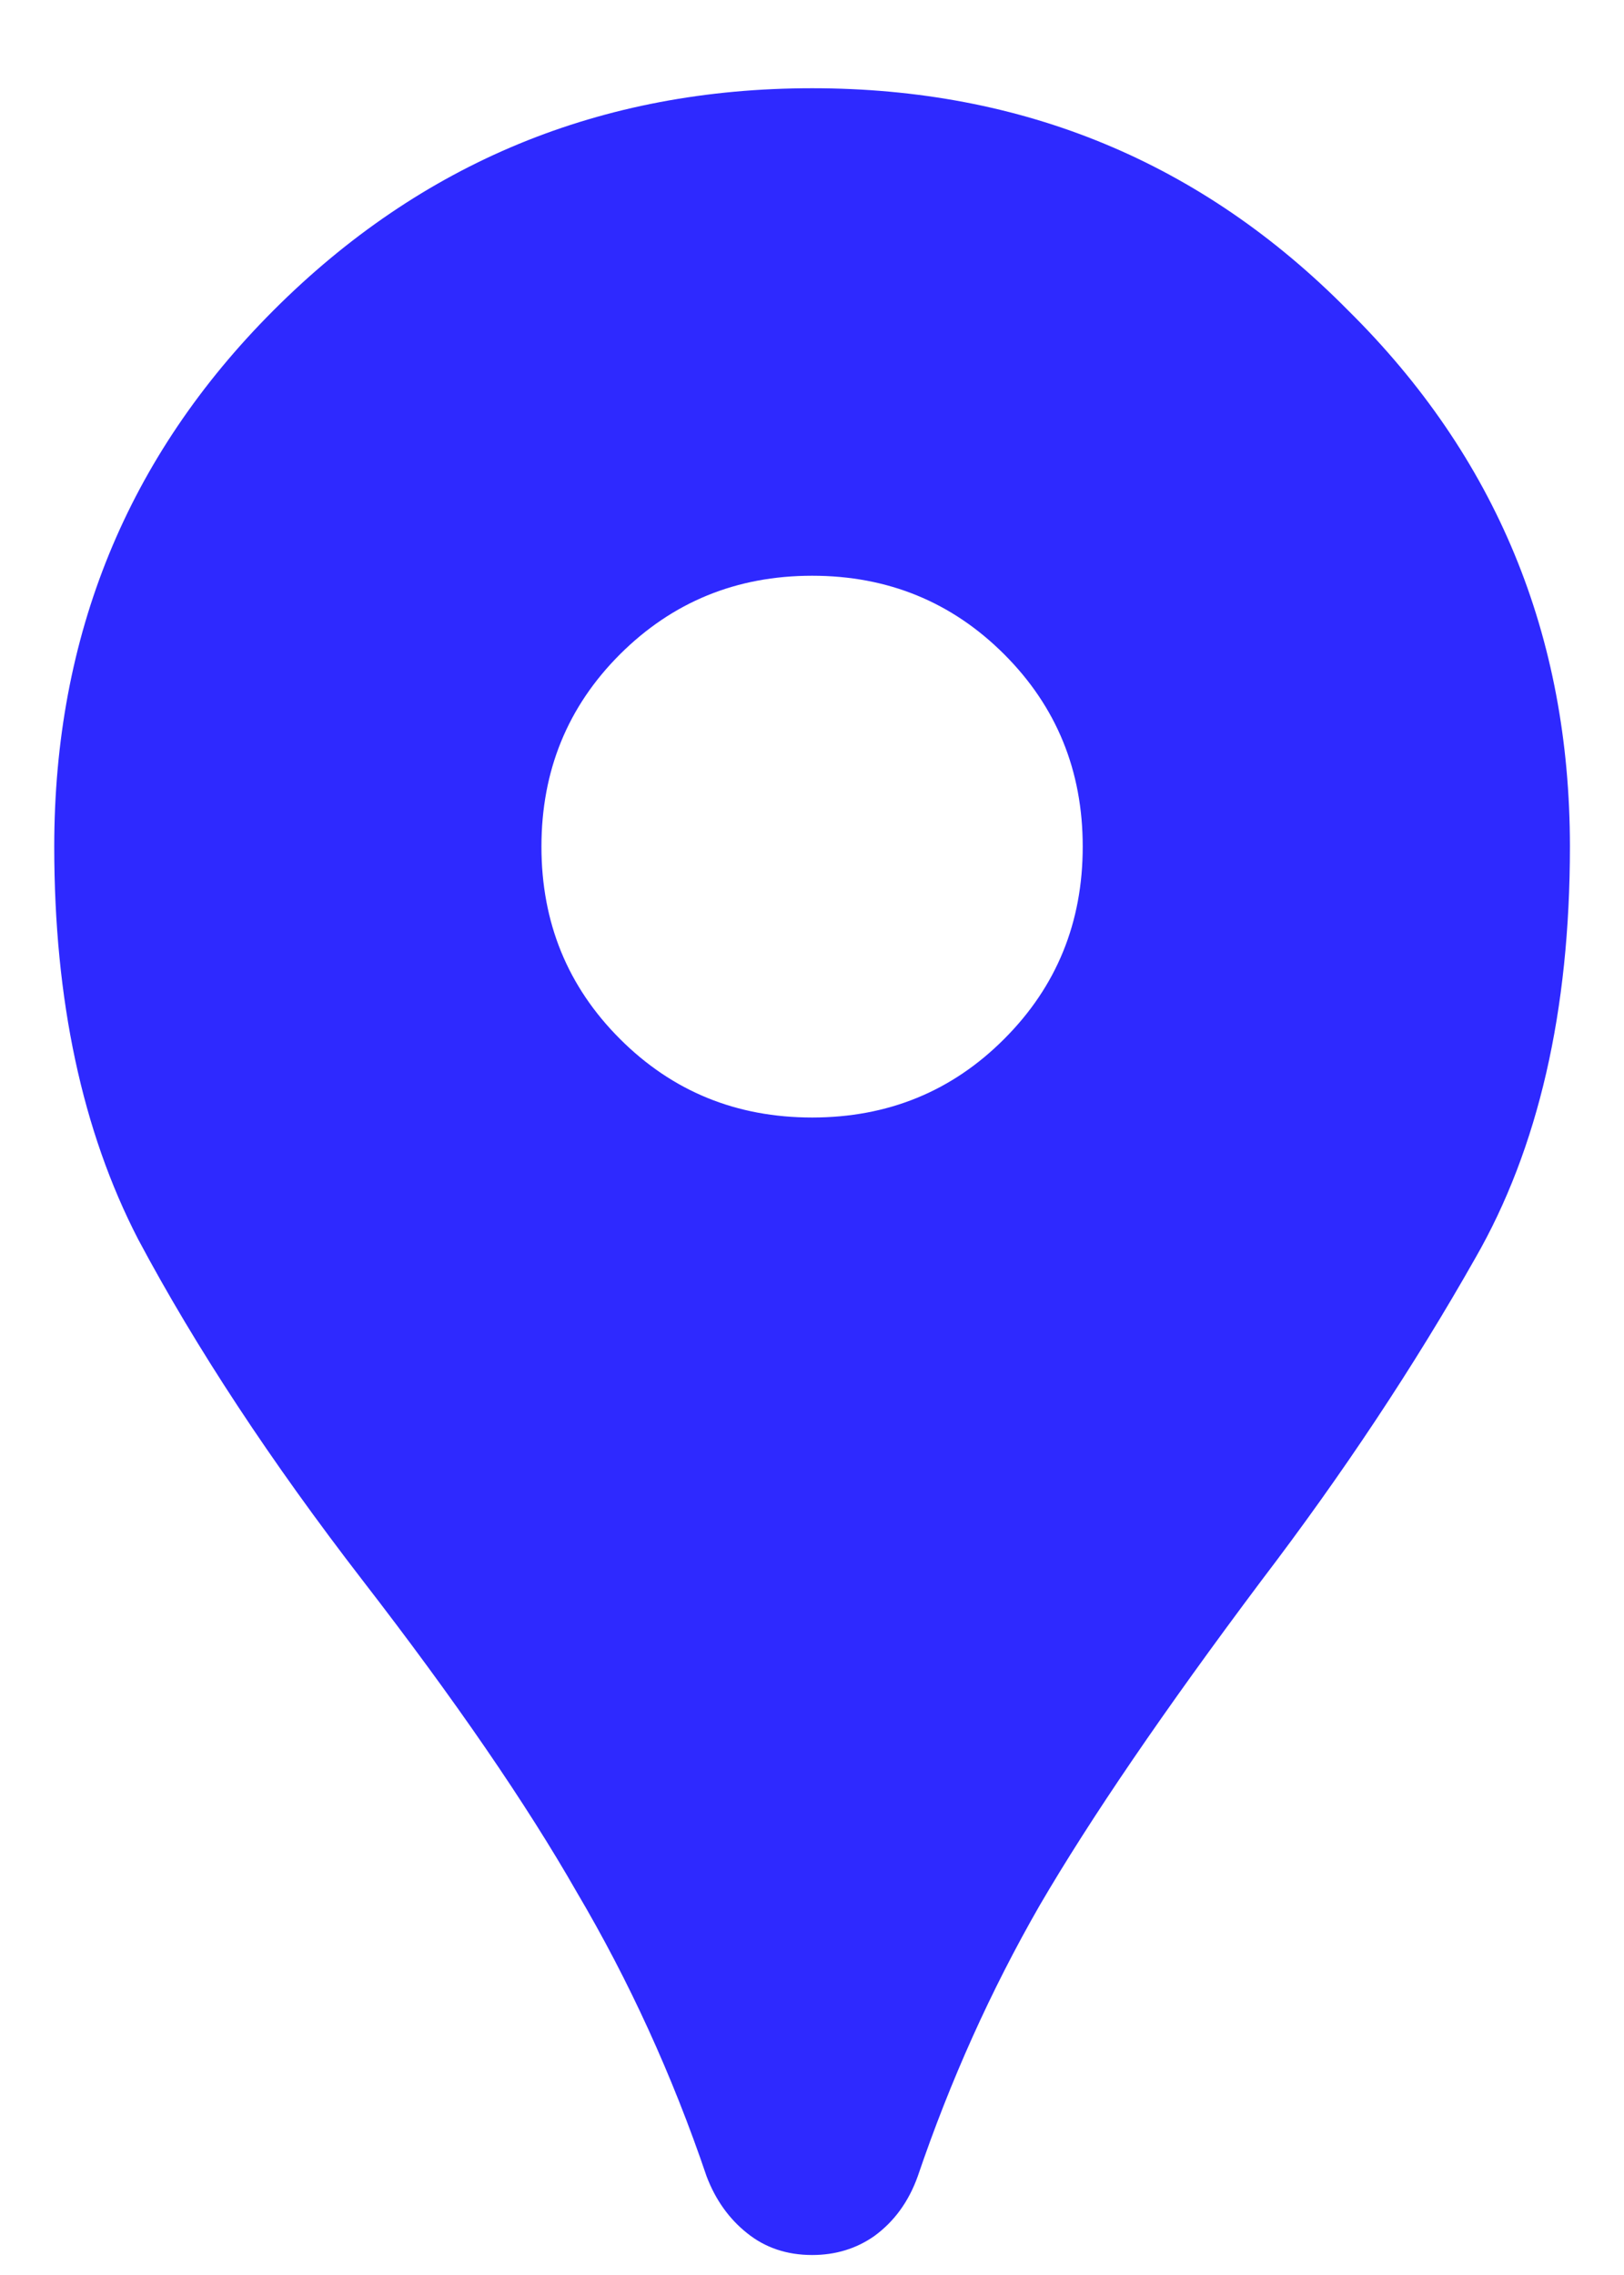 <svg width="10" height="14" viewBox="0 0 10 14" fill="none" xmlns="http://www.w3.org/2000/svg">
<path d="M5.001 13.877C4.845 13.877 4.712 13.832 4.601 13.743C4.49 13.655 4.406 13.538 4.351 13.393C4.14 12.771 3.873 12.188 3.551 11.643C3.24 11.099 2.801 10.46 2.234 9.727C1.667 8.993 1.206 8.293 0.851 7.627C0.506 6.96 0.334 6.155 0.334 5.21C0.334 3.91 0.784 2.81 1.684 1.91C2.595 0.999 3.701 0.543 5.001 0.543C6.301 0.543 7.401 0.999 8.301 1.91C9.212 2.81 9.667 3.91 9.667 5.21C9.667 6.221 9.473 7.066 9.084 7.743C8.706 8.41 8.267 9.071 7.767 9.727C7.167 10.527 6.712 11.194 6.401 11.727C6.101 12.249 5.851 12.805 5.651 13.393C5.595 13.549 5.506 13.671 5.384 13.76C5.273 13.838 5.145 13.877 5.001 13.877ZM5.001 6.877C5.467 6.877 5.862 6.716 6.184 6.393C6.506 6.071 6.667 5.677 6.667 5.21C6.667 4.743 6.506 4.349 6.184 4.027C5.862 3.705 5.467 3.543 5.001 3.543C4.534 3.543 4.14 3.705 3.817 4.027C3.495 4.349 3.334 4.743 3.334 5.21C3.334 5.677 3.495 6.071 3.817 6.393C4.14 6.716 4.534 6.877 5.001 6.877Z" fill="#2E29FF"/>
</svg>
